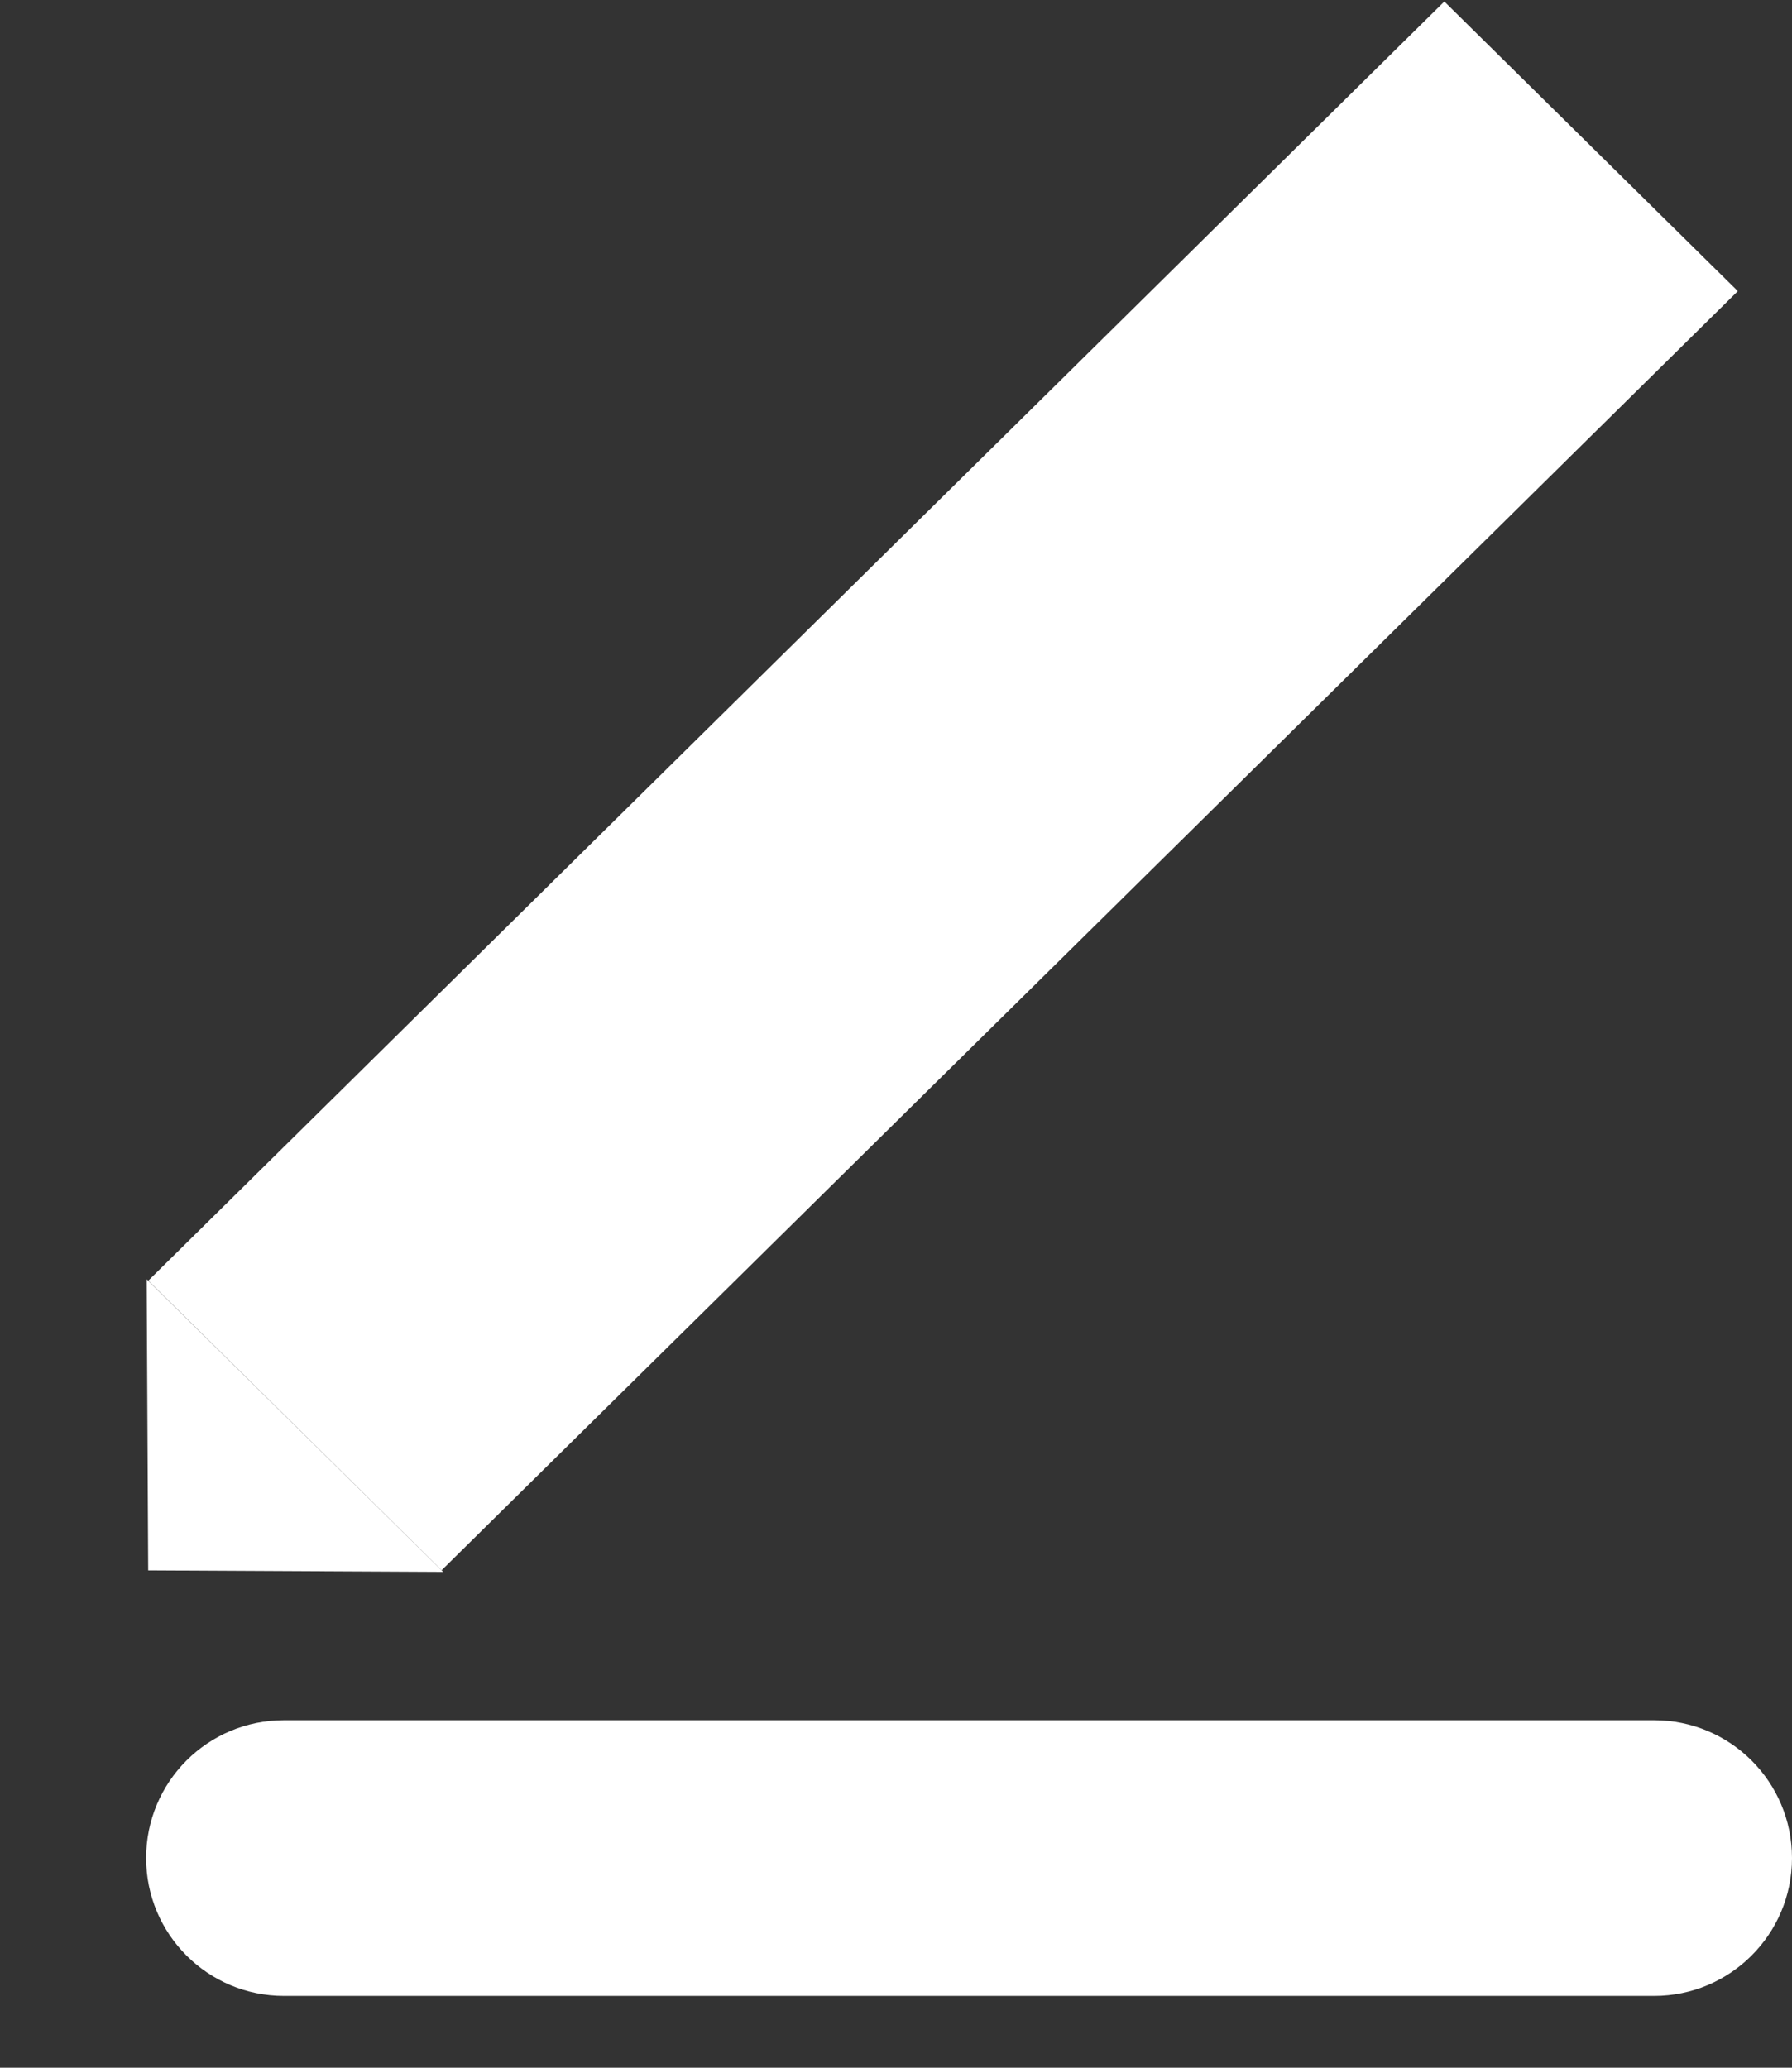 <svg width="13" height="15" viewBox="0 0 13 15" fill="none" xmlns="http://www.w3.org/2000/svg">
<rect x="0" y="0" width="13" height="15" fill="#333333" stroke="none"/>
<path fill-rule="evenodd" clip-rule="evenodd" d="M1.064 9.28L1.075 11.392L3.215 11.403L1.064 9.28ZM1.076 9.29L3.204 11.391L12.607 2.112L10.478 0.011L1.076 9.29Z" fill="white"/>
<path fill-rule="evenodd" clip-rule="evenodd" d="M1.06 13.479C1.06 12.926 1.507 12.479 2.06 12.479H12C12.552 12.479 13 12.926 13 13.479C13 14.031 12.552 14.479 12 14.479H2.06C1.507 14.479 1.06 14.031 1.06 13.479Z" fill="white"/>
</svg>
